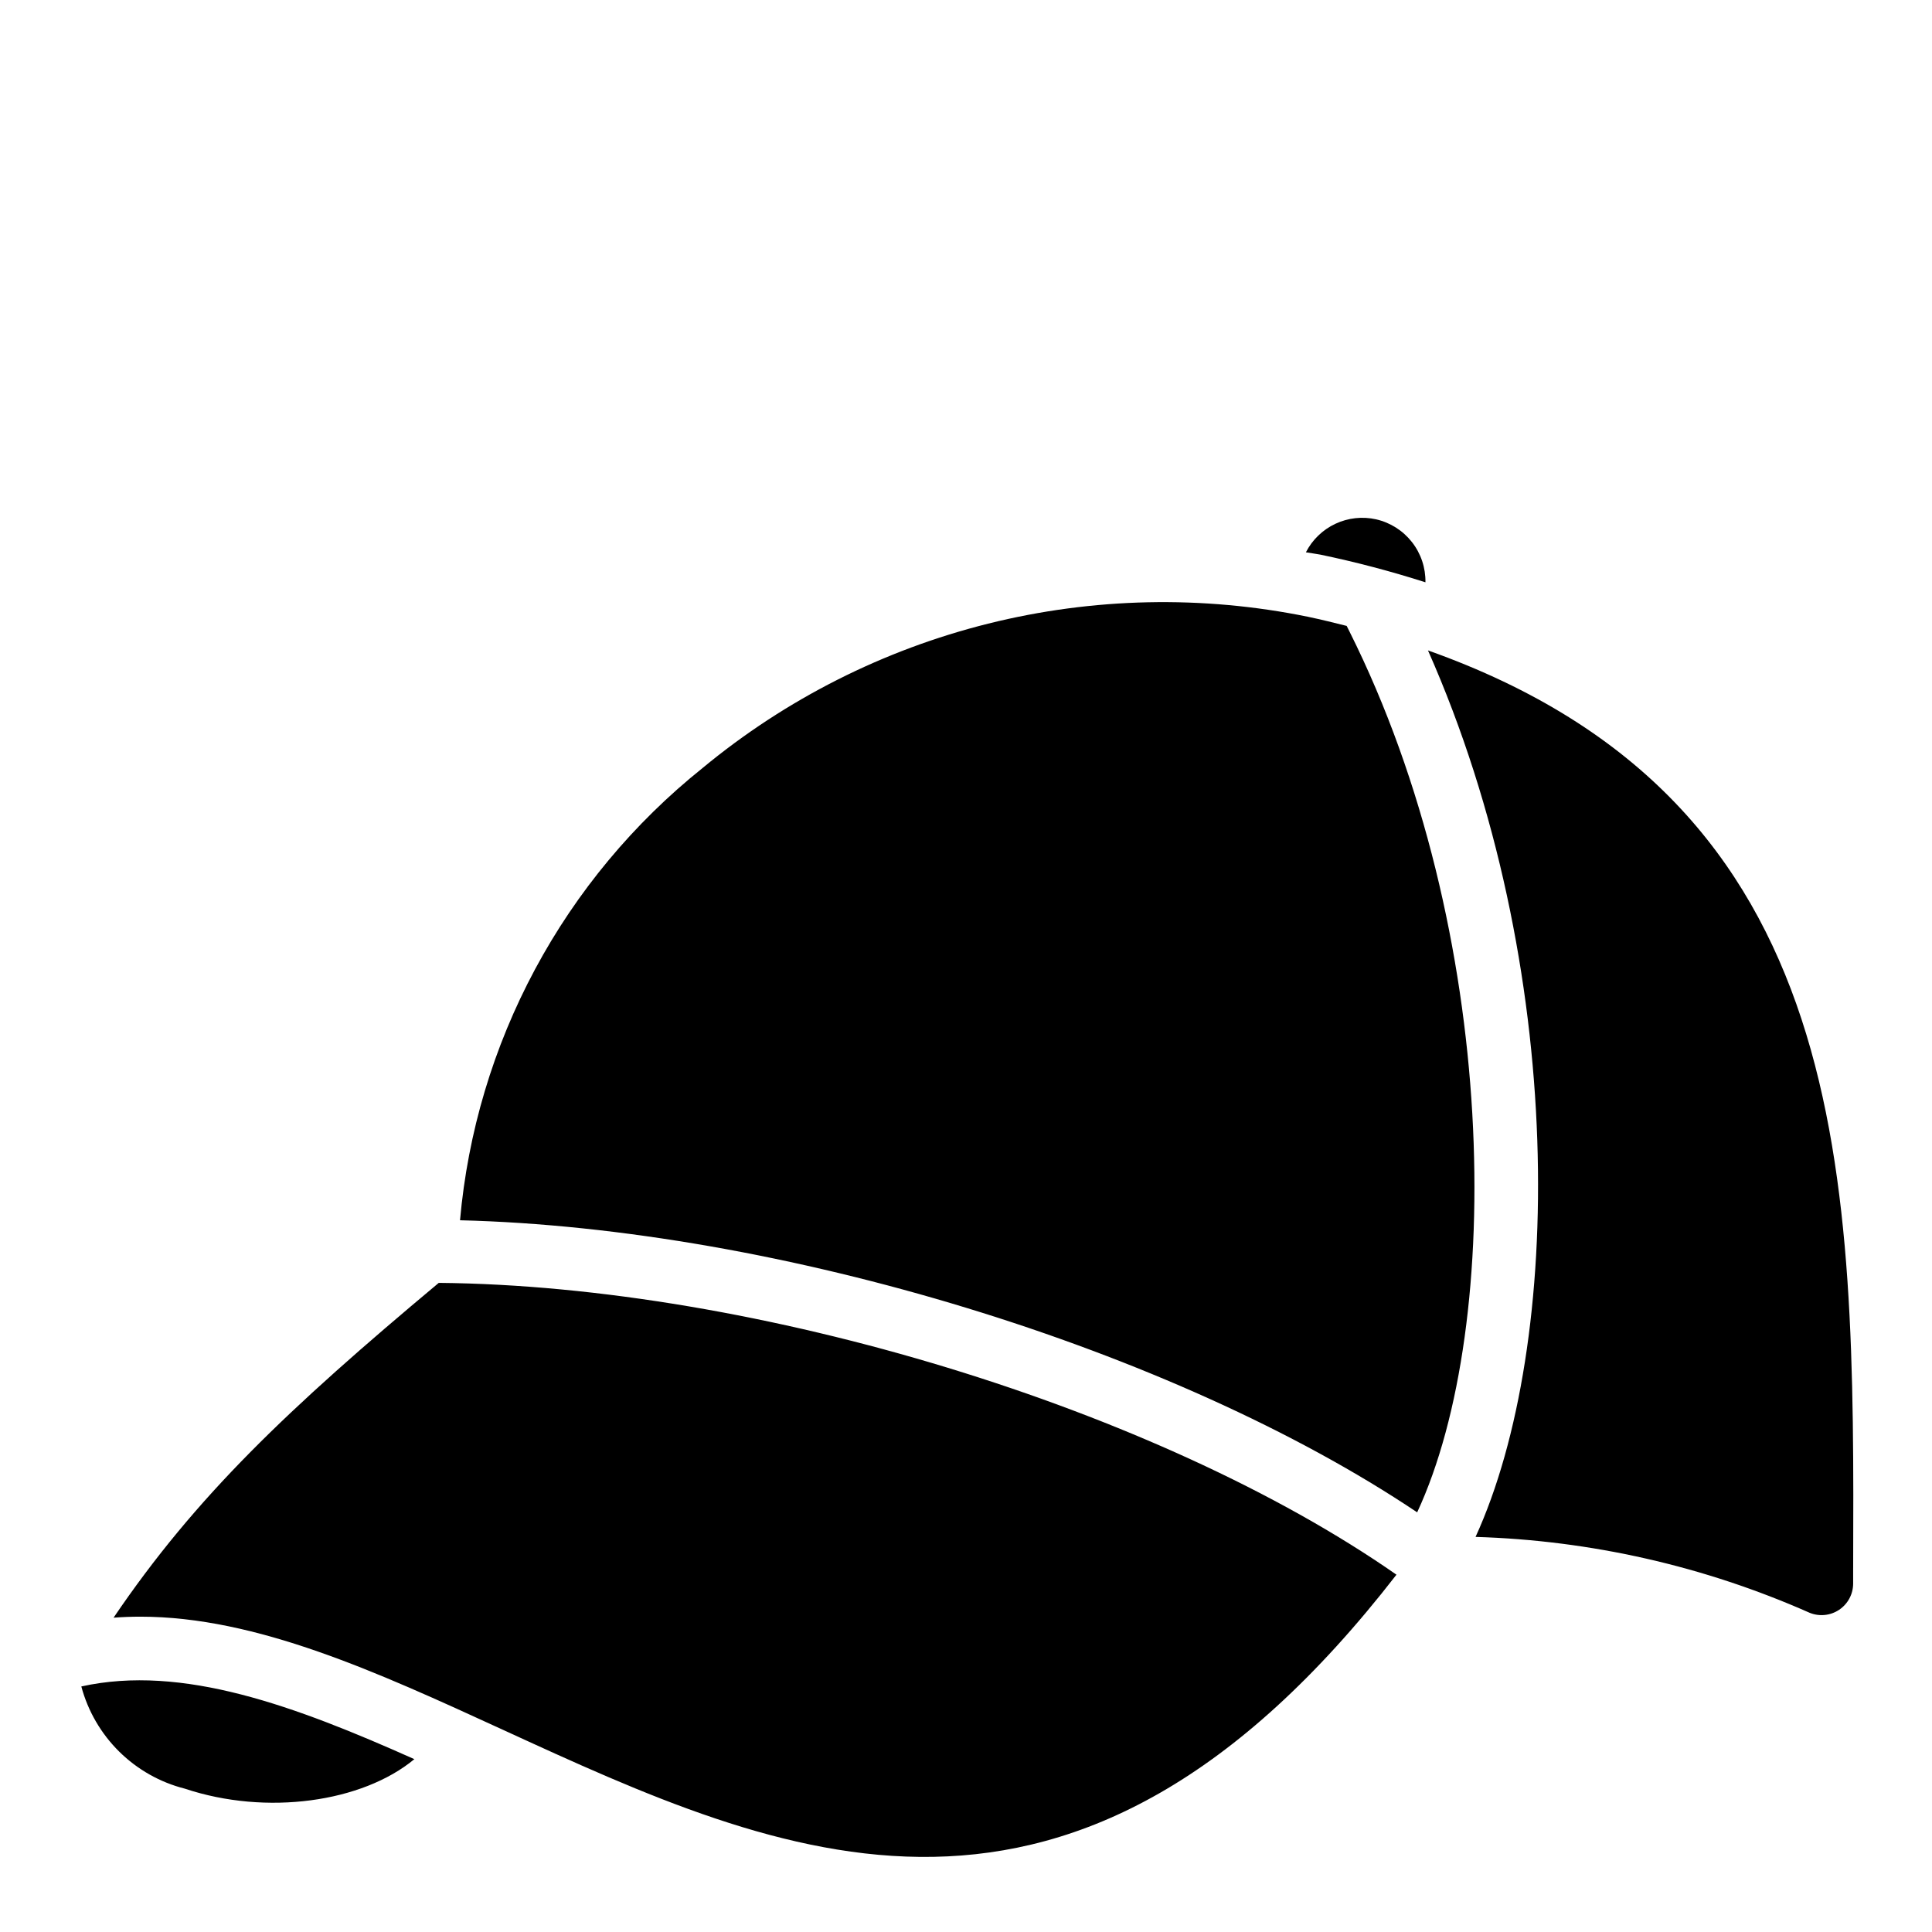 <?xml version="1.0" encoding="UTF-8"?>
<!-- Uploaded to: SVG Repo, www.svgrepo.com, Generator: SVG Repo Mixer Tools -->
<svg fill="#000000" width="800px" height="800px" version="1.1" viewBox="144 144 512 512" xmlns="http://www.w3.org/2000/svg">
 <path d="m508.69 281.63c3.762 0.859 7.109 2.988 9.492 6.027 2.379 3.035 3.641 6.801 3.574 10.66-9.148-2.926-18.445-5.375-27.848-7.336-1.281-0.242-2.551-0.398-3.828-0.617h-0.004c1.695-3.316 4.445-5.973 7.812-7.551 3.367-1.582 7.168-2 10.801-1.184zm-178.46 65.867c22.043-18.23 47.895-31.293 75.652-38.227 27.758-6.93 56.719-7.551 84.746-1.82 3.527 0.742 6.898 1.578 10.254 2.422l0.758 1.512c39.648 79.297 41.133 183.48 17.926 233.4-64.57-43.289-169.16-75.328-253.66-77.402l0.004 0.004c2.066-23.293 8.832-45.922 19.887-66.527 11.055-20.605 26.172-38.754 44.434-53.359zm-137.23 270.52c-6.57-1.664-12.578-5.055-17.402-9.816-4.824-4.762-8.293-10.727-10.047-17.273 26.75-5.93 56.668 5.152 88.258 19.266-13.773 11.422-39.145 15.043-60.809 7.824zm84.215-15.633c-33.336-15.305-65.246-29.949-96.02-29.949-2.375 0-4.738 0.09-7.098 0.266 21.828-32.184 46.117-55.238 86.18-88.727 84.199 0.77 190.84 33.43 253.8 77.336-85.637 110.48-162.49 75.219-236.86 41.074zm357.89-42.852v4.109-0.004c0.004 2.793-1.383 5.406-3.703 6.965-2.316 1.559-5.258 1.855-7.844 0.797-27.93-12.363-57.992-19.191-88.52-20.102 23.348-51.027 24.477-151.19-12.609-234.93 113.33 40.238 113.03 139.13 112.68 243.17z"/>
</svg>